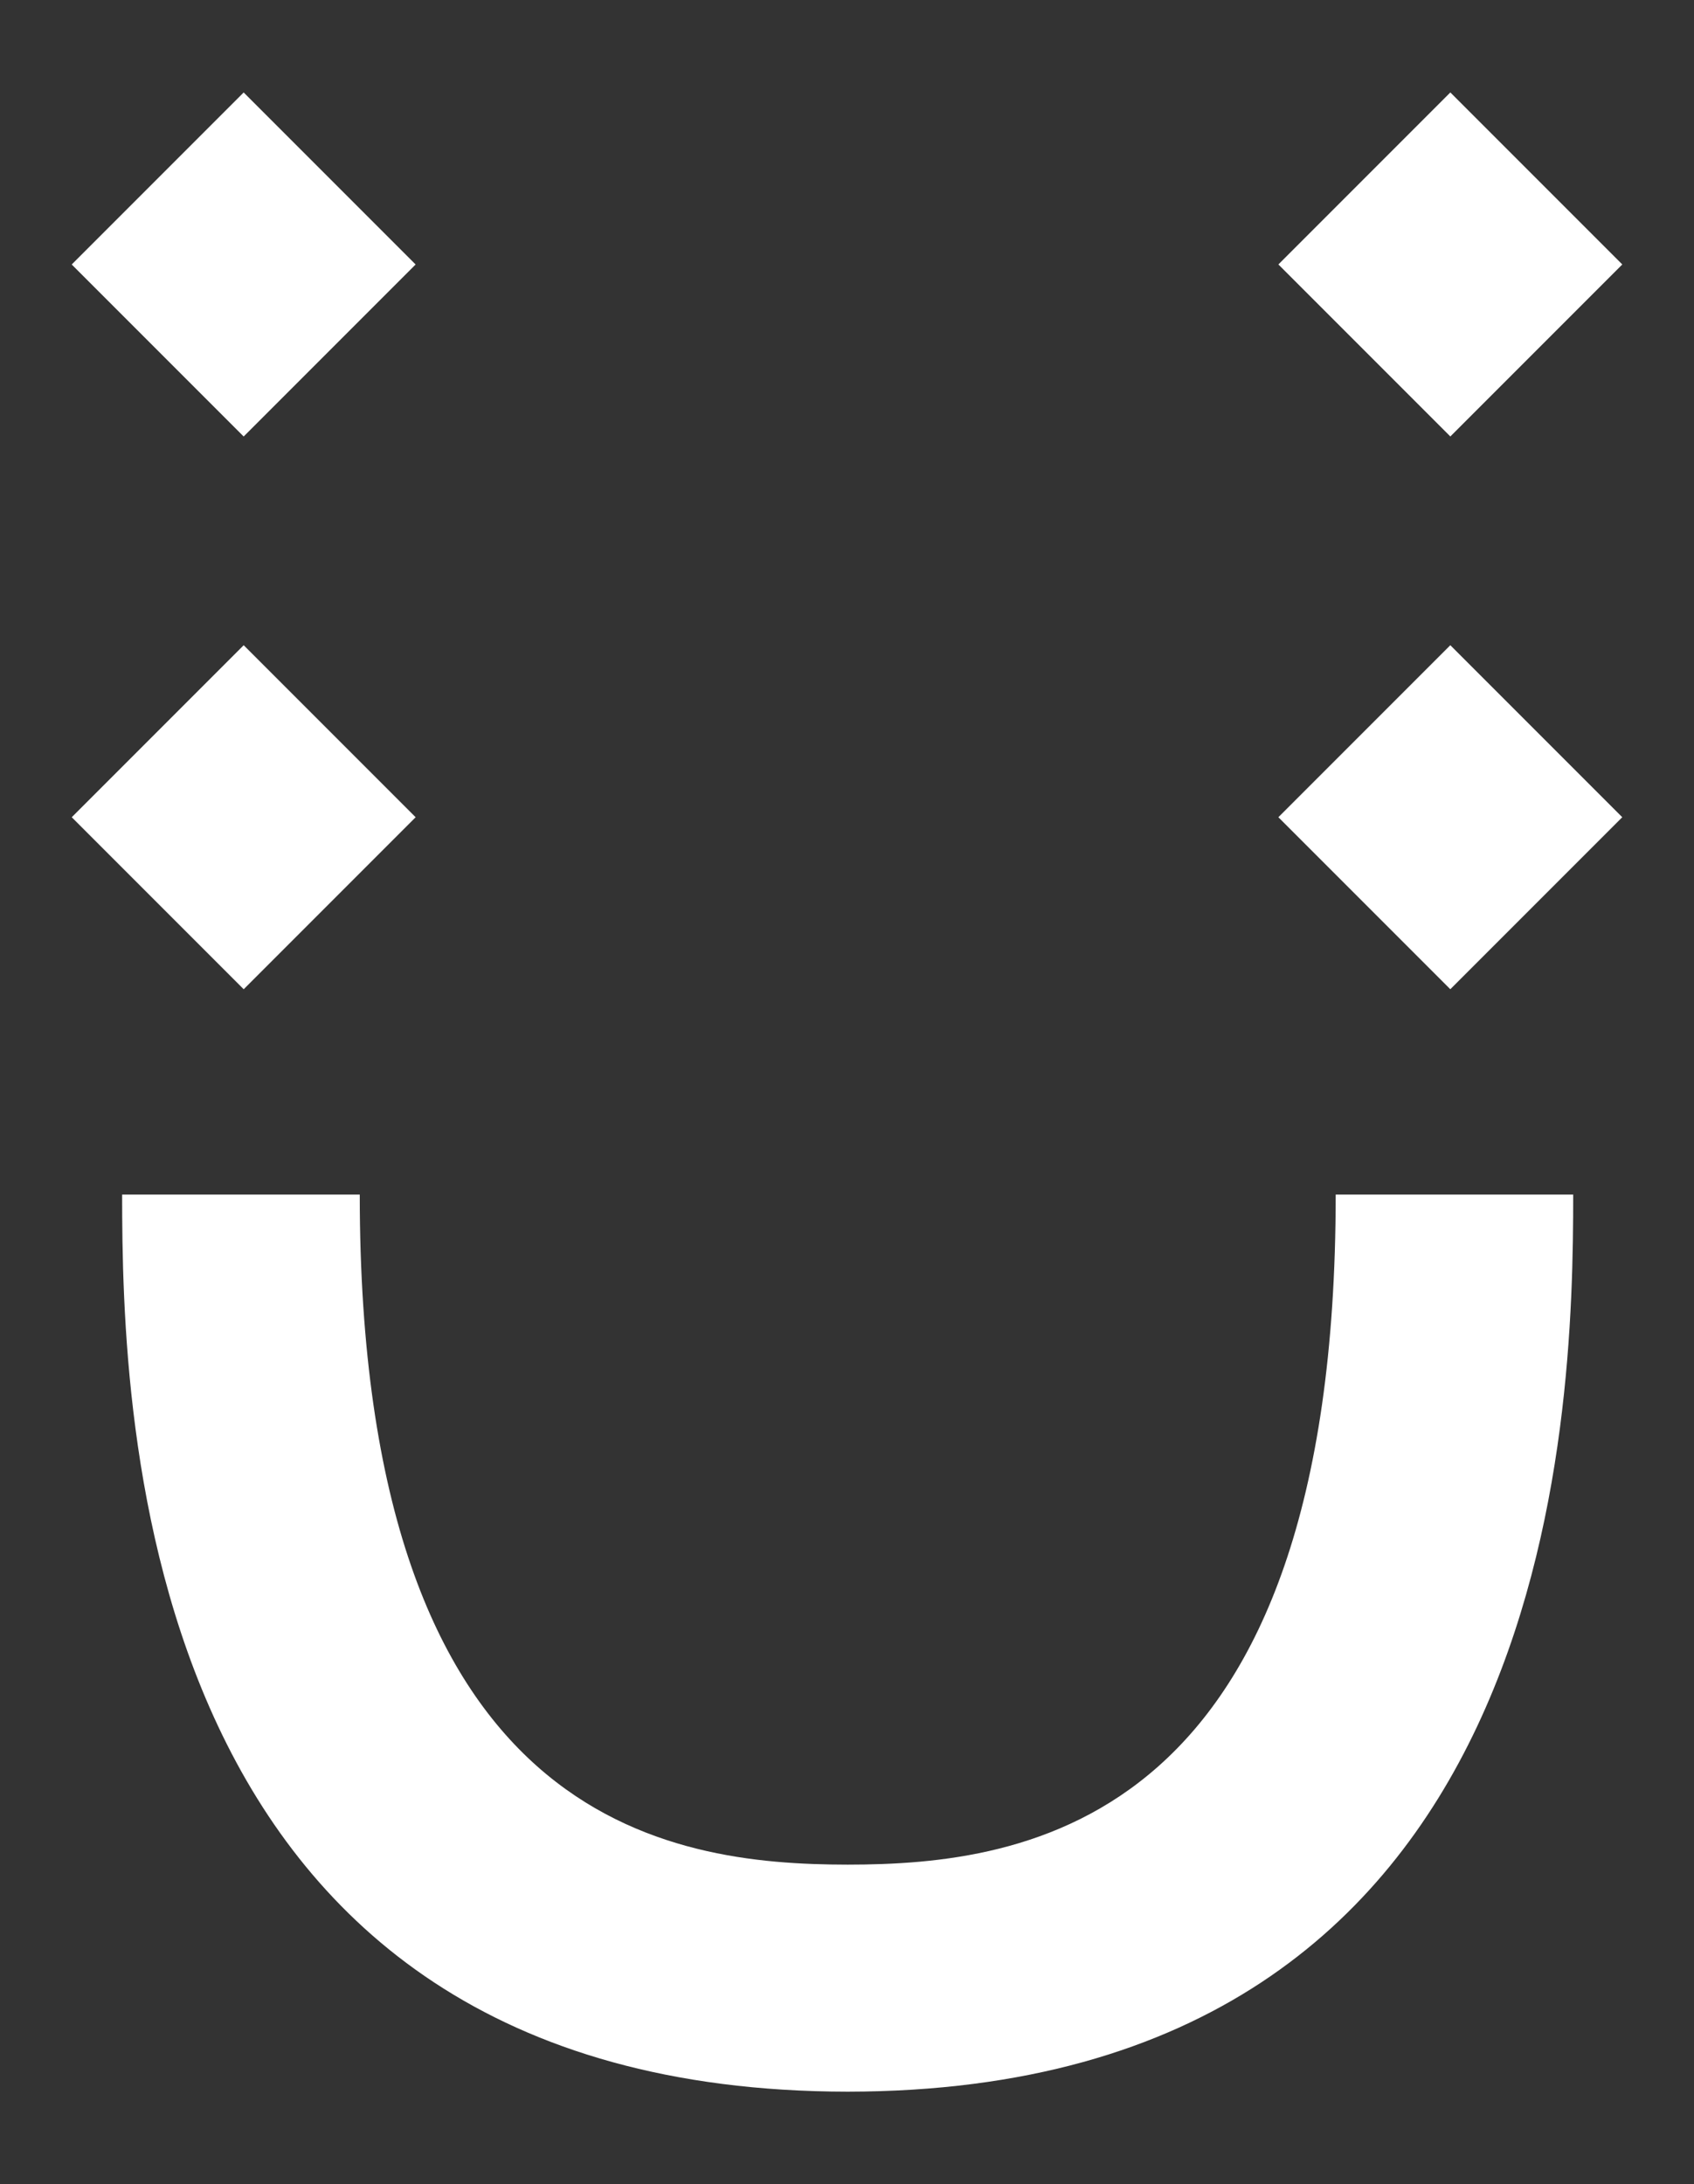 <?xml version="1.0" encoding="UTF-8"?>
<svg xmlns="http://www.w3.org/2000/svg" id="Livello_1" data-name="Livello 1" viewBox="0 0 292.51 377.02">
  <rect x="0" y="0" width="292.51" height="377.02" fill="#333333" stroke="none"/>
  <rect x="21.08" y="24.66" width="41.99" height="41.99" transform="translate(-19.96 43.12) rotate(-45)" style="fill: #fff; stroke-width: 0px;"></rect>
  <rect x="229.44" y="24.66" width="41.99" height="41.99" transform="translate(41.07 190.45) rotate(-45)" style="fill: #fff; stroke-width: 0px;"></rect>
  <rect x="229.44" y="120.07" width="41.99" height="41.99" transform="translate(-26.4 218.4) rotate(-45)" style="fill: #fff; stroke-width: 0px;"></rect>
  <rect x="21.08" y="120.07" width="41.99" height="41.99" transform="translate(-87.42 71.07) rotate(-45)" style="fill: #fff; stroke-width: 0px;"></rect>
  <path d="M230.64,206.2c0,108.98-53.58,115.64-84.26,115.66-30.69-.03-84.26-6.69-84.26-115.66H21.09c0,38.41,2.45,154.73,125.28,154.85,122.83-.12,125.28-116.44,125.28-154.85h-41.02Z" style="fill: #fff; stroke-width: 0px;"></path>
</svg>
